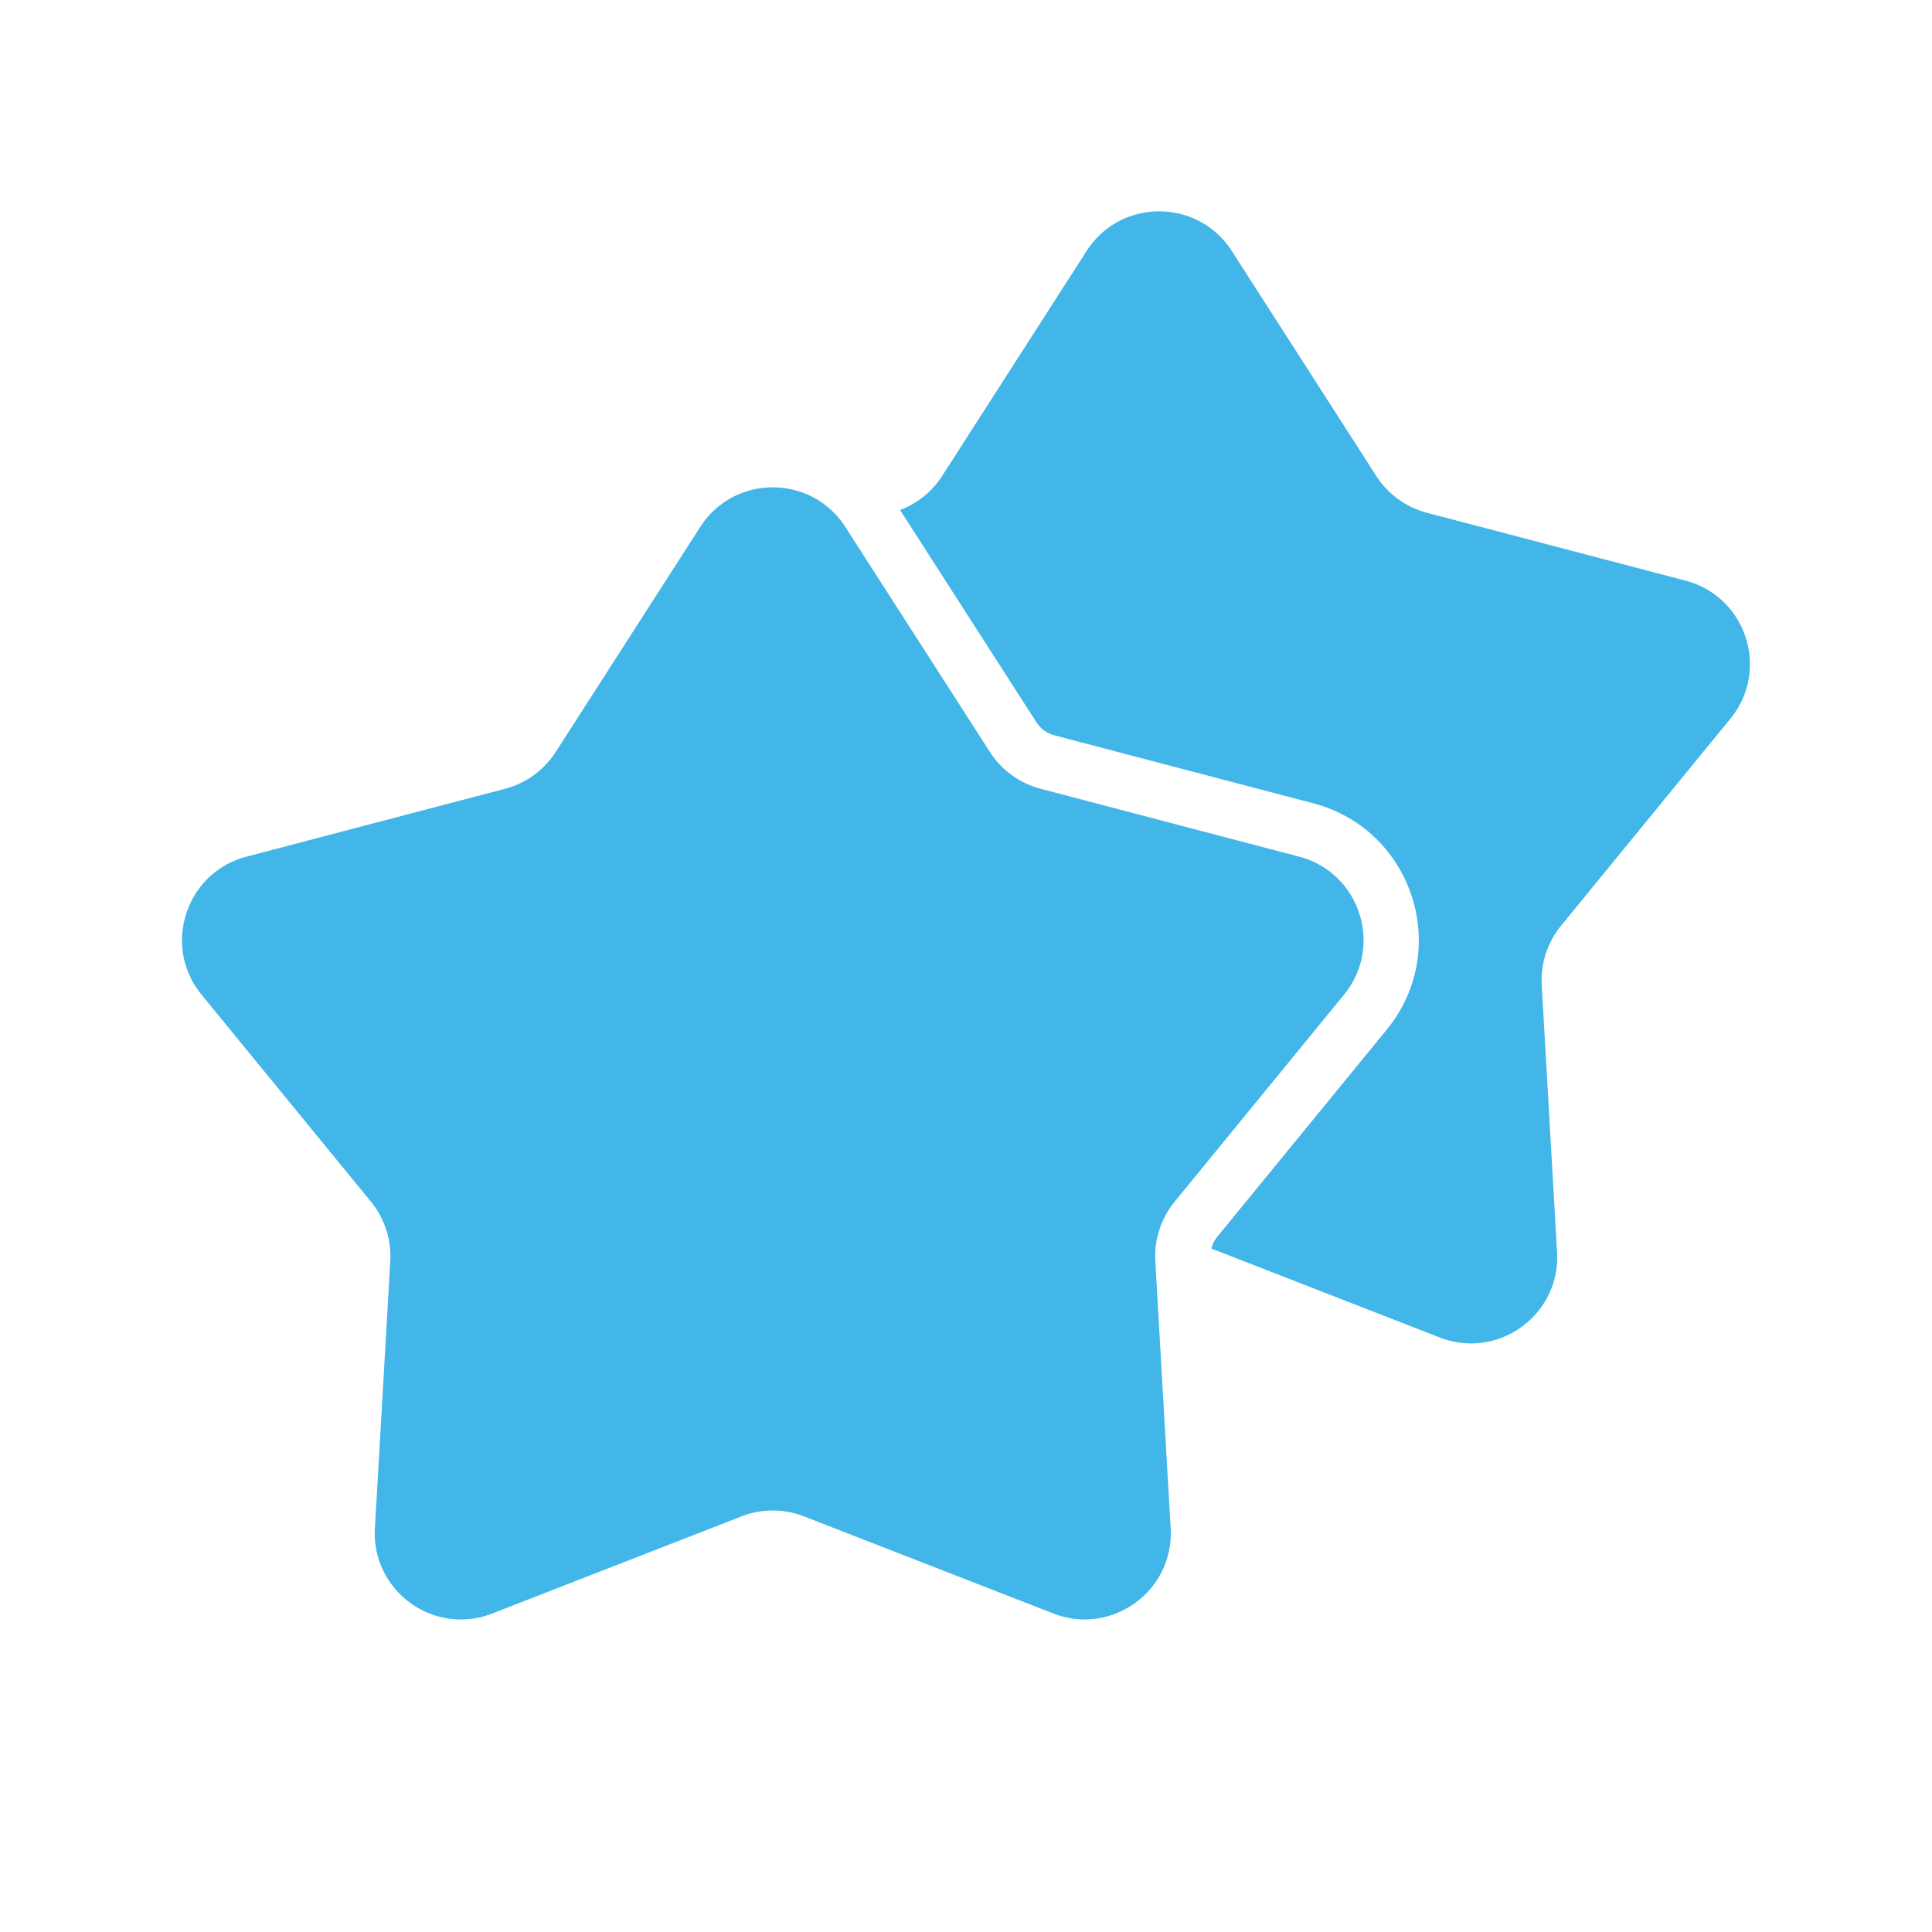 <svg width="70" height="70" viewBox="0 0 70 70" fill="none" xmlns="http://www.w3.org/2000/svg"><path fill-rule="evenodd" clip-rule="evenodd" d="M39.37 9.093c1.23-1.914 4.03-1.914 5.26 0l5.235 8.152a3.125 3.125 0 001.835 1.333l9.37 2.46c2.202.579 3.066 3.24 1.625 5.002l-6.134 7.498a3.125 3.125 0 00-.701 2.158l.555 9.672c.13 2.272-2.133 3.917-4.254 3.09l-8.27-3.221c.04-.157.114-.305.218-.432l6.135-7.498c2.363-2.89.945-7.255-2.665-8.203l-9.37-2.46a1.125 1.125 0 01-.661-.48l-4.937-7.685a3.125 3.125 0 001.524-1.234l5.235-8.152zm-9.095 9.544a3.255 3.255 0 01.354.457l5.236 8.15a3.125 3.125 0 001.836 1.334l9.37 2.46c2.2.579 3.066 3.24 1.625 5.002l-6.135 7.498a3.123 3.123 0 00-.701 2.158l.555 9.672c.13 2.272-2.133 3.917-4.254 3.09l-9.027-3.516a3.125 3.125 0 00-2.269 0l-9.026 3.517a3.111 3.111 0 01-3.328-.684 3.091 3.091 0 01-.927-2.407l.556-9.672a3.125 3.125 0 00-.701-2.158L7.303 36.04c-1.44-1.761-.576-4.423 1.625-5.001l9.37-2.46a3.125 3.125 0 001.836-1.334l5.236-8.151c1.082-1.686 3.381-1.888 4.755-.606.05.048.1.098.149.15z" fill="#42B6E8"/></svg>